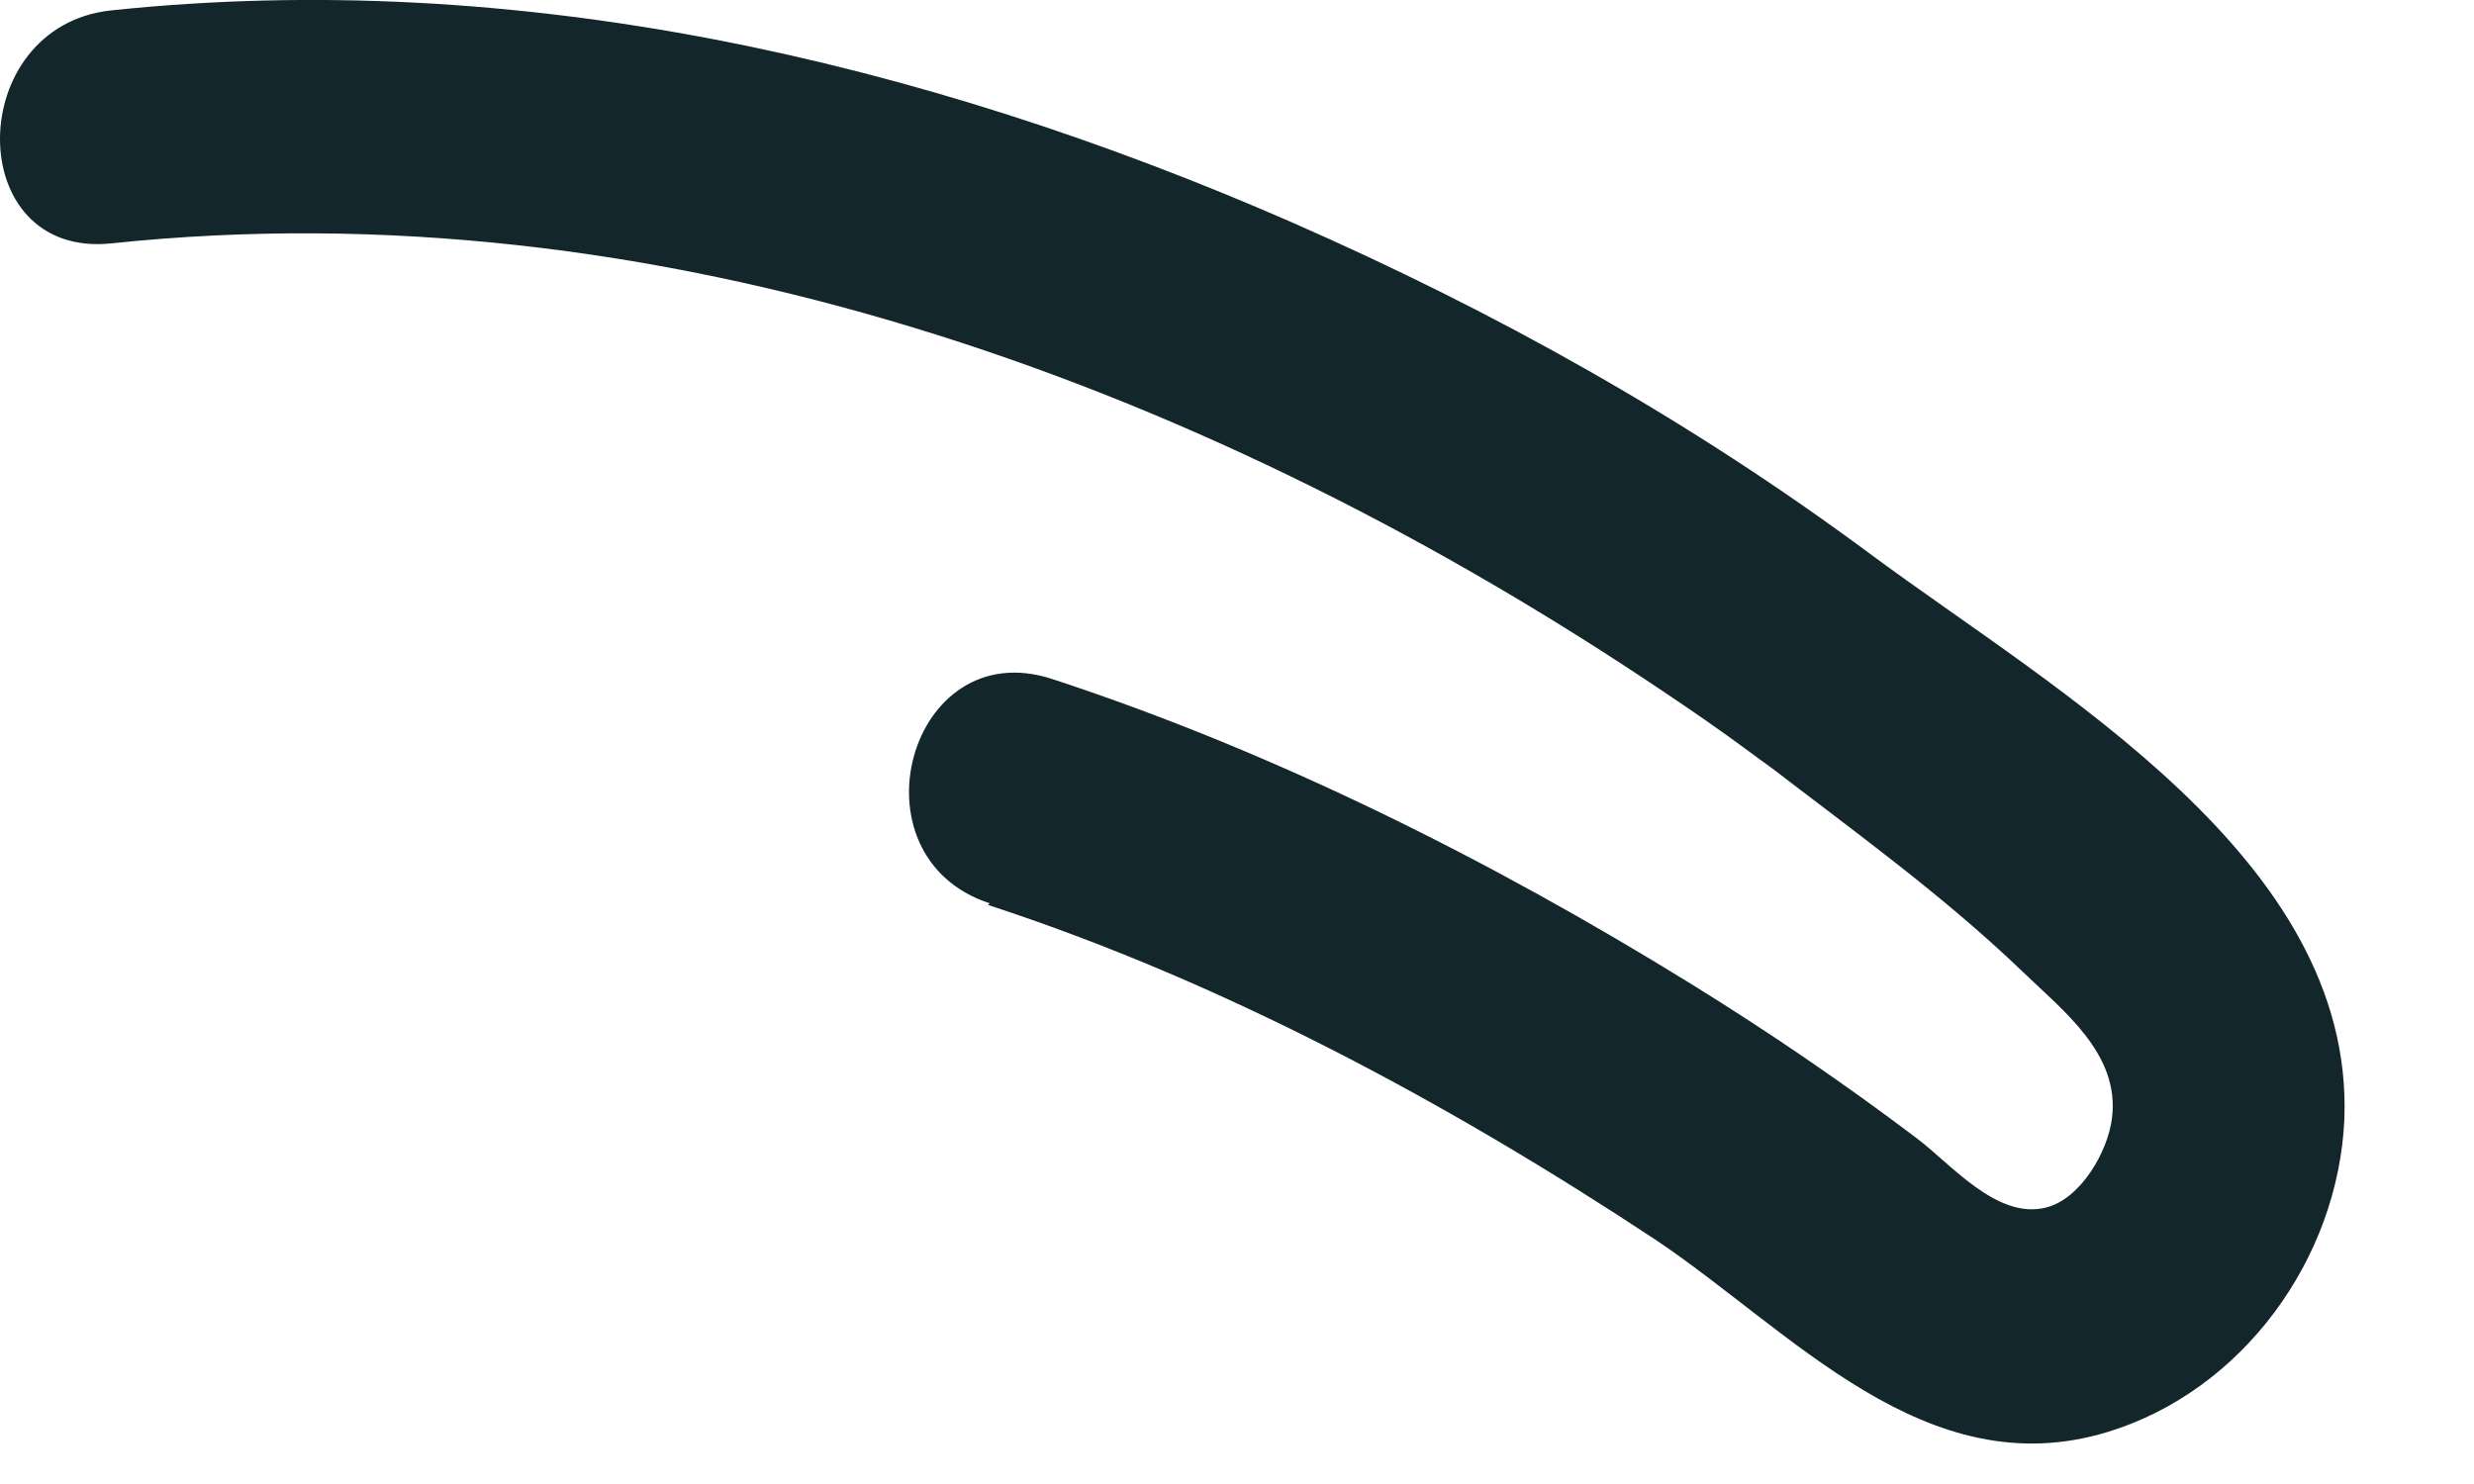 <?xml version="1.0" encoding="utf-8"?>
<svg xmlns="http://www.w3.org/2000/svg" fill="none" height="100%" overflow="visible" preserveAspectRatio="none" style="display: block;" viewBox="0 0 10 6" width="100%">
<path d="M3.994 3.659C4.945 3.969 5.859 4.462 6.691 5.012C7.24 5.379 7.783 6.013 8.518 5.79C9.064 5.624 9.451 5.09 9.476 4.525C9.516 3.473 8.305 2.792 7.564 2.243C6.823 1.693 6.044 1.26 5.222 0.899C3.721 0.243 2.092 -0.131 0.45 0.042C-0.147 0.105 -0.153 1.047 0.45 0.984C2.654 0.752 4.82 1.536 6.638 2.739C6.751 2.814 6.864 2.89 6.973 2.968C7.027 3.006 7.25 3.172 7.13 3.081C7.488 3.357 7.849 3.615 8.176 3.929C8.342 4.089 8.568 4.261 8.537 4.519C8.521 4.654 8.411 4.849 8.267 4.883C8.069 4.93 7.884 4.704 7.746 4.601C7.451 4.378 7.146 4.17 6.832 3.976C6.029 3.48 5.153 3.04 4.252 2.745C3.674 2.557 3.426 3.464 4 3.652L3.994 3.659Z" fill="#12262B" id="Vector"/>
</svg>